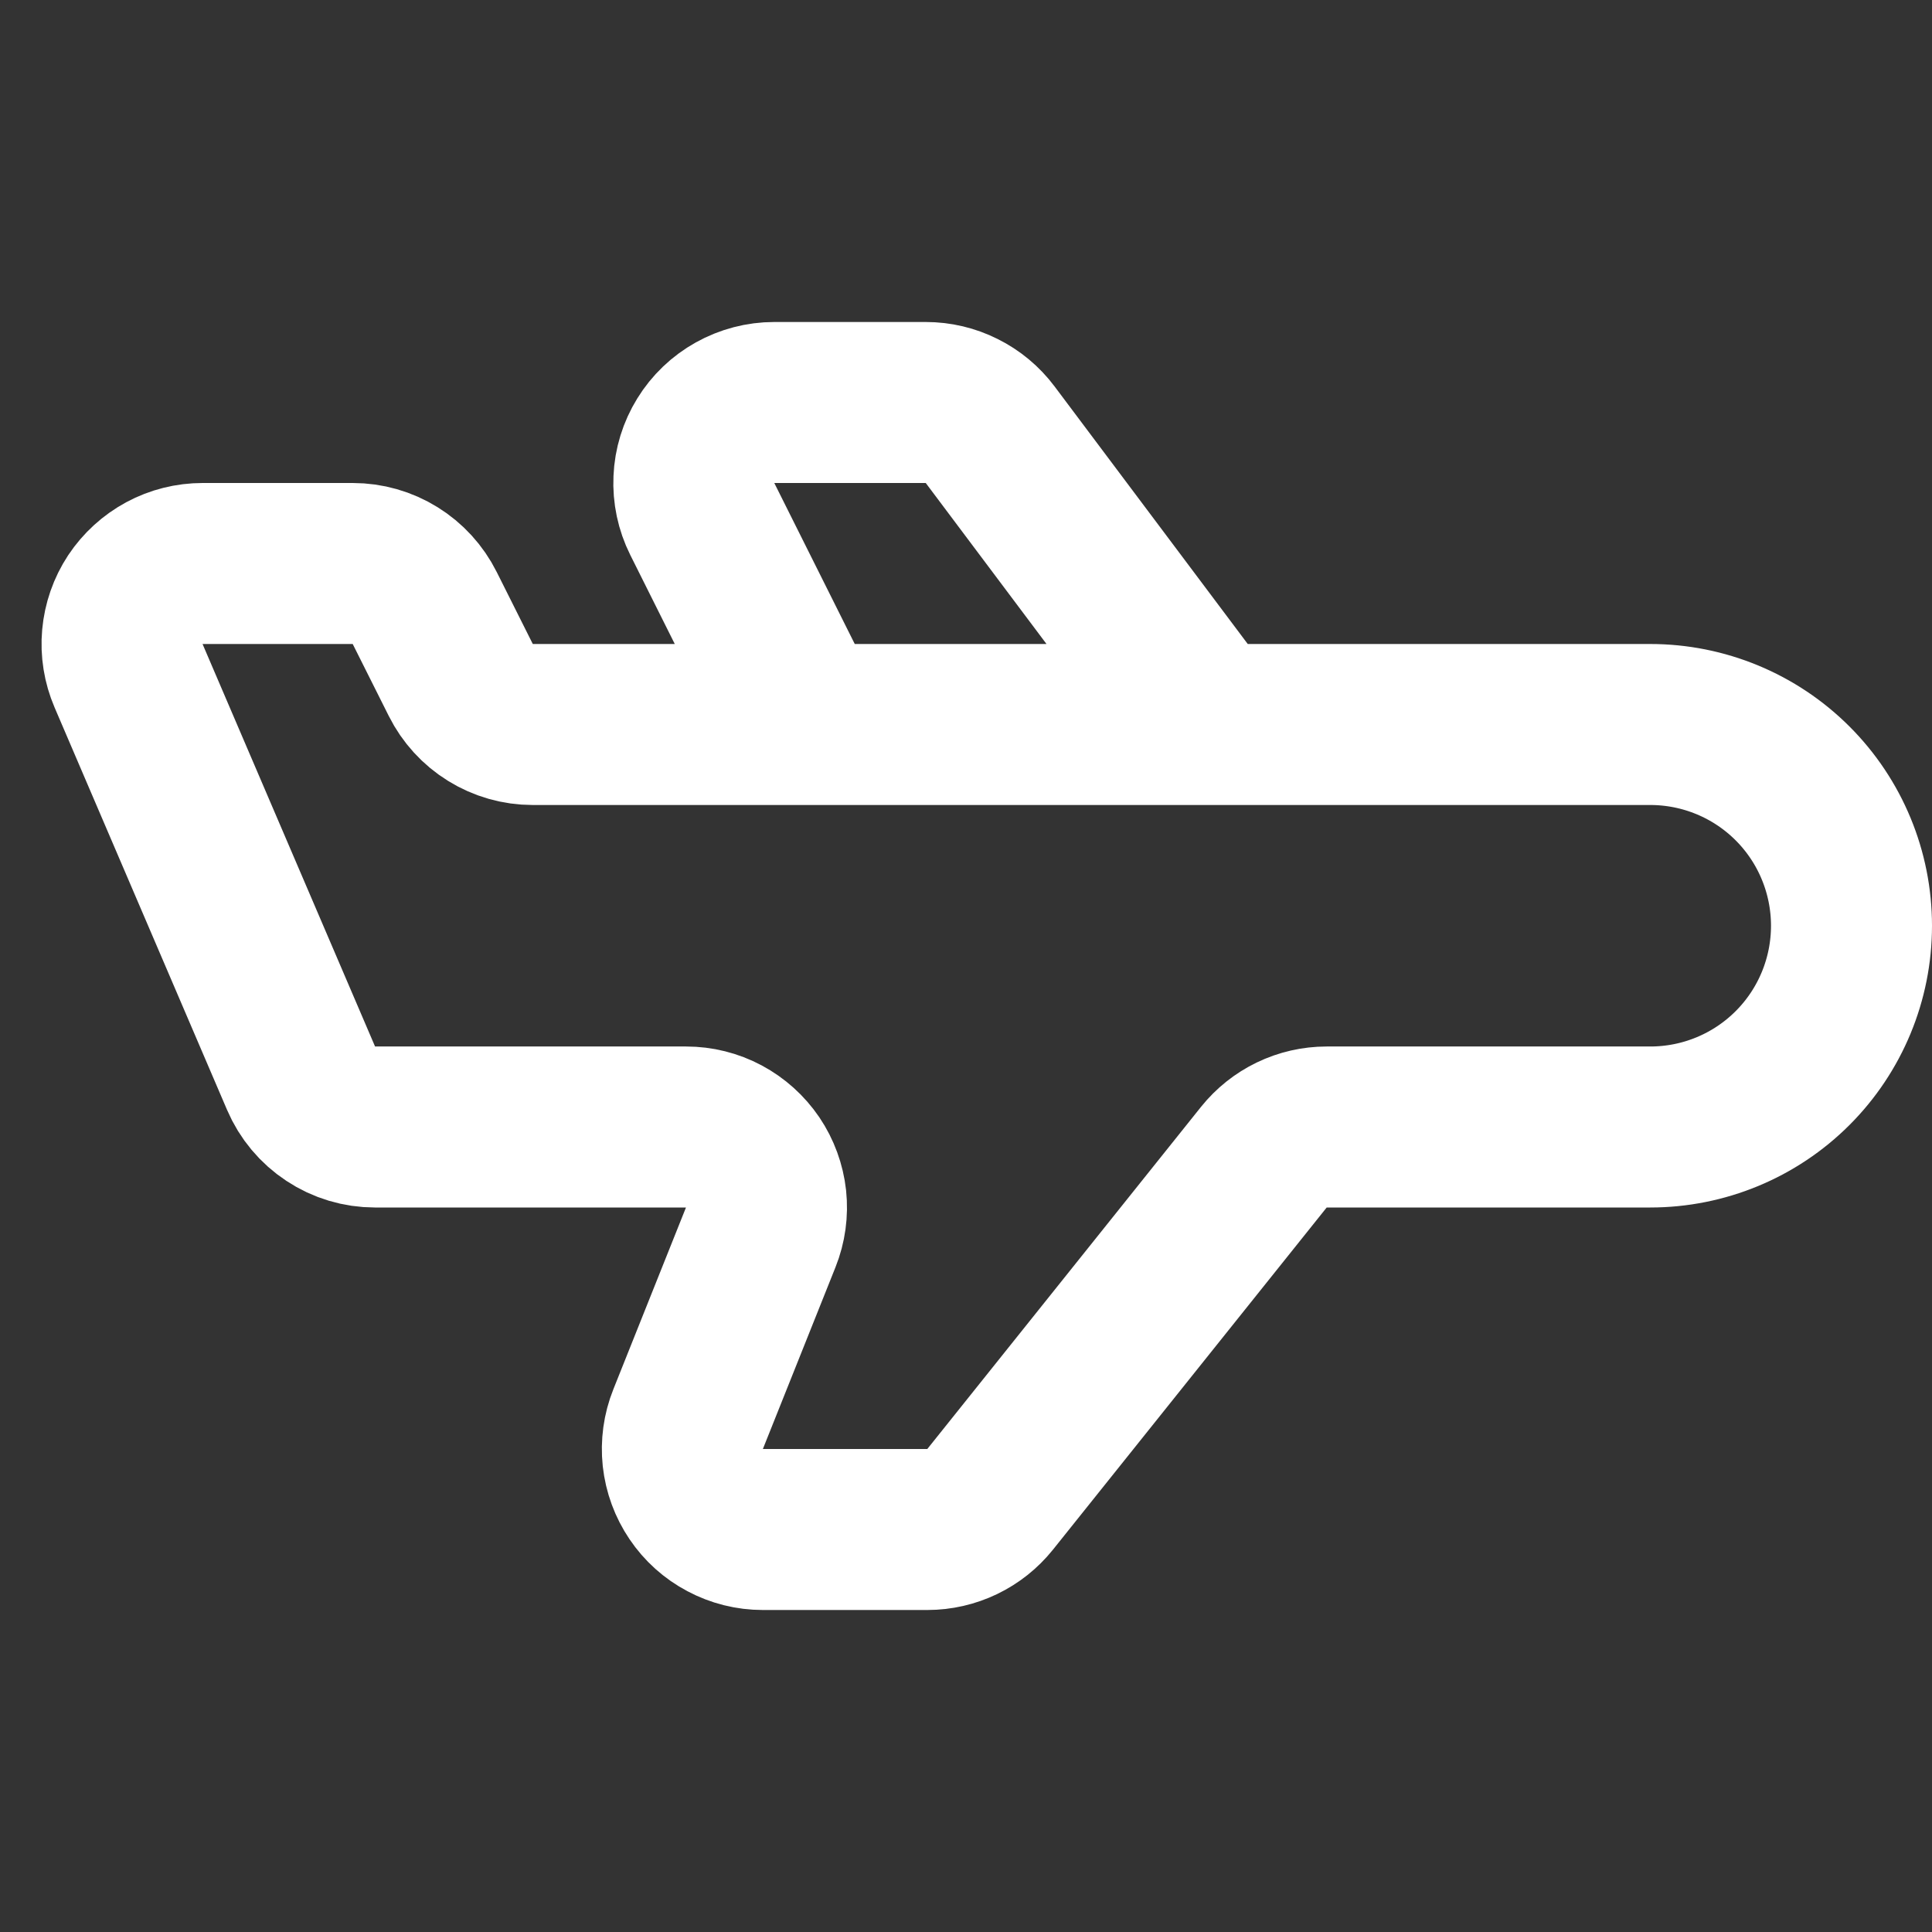 <?xml version="1.0" encoding="UTF-8"?> <svg xmlns="http://www.w3.org/2000/svg" width="24" height="24" viewBox="0 0 24 24" fill="none"><rect x="0" y="0" width="24" height="24" fill="#333333" stroke="none"/><path d="M15 9H20.5C21.163 9 21.799 9.263 22.268 9.732C22.737 10.201 23 10.837 23 11.5C23 12.163 22.737 12.799 22.268 13.268C21.799 13.737 21.163 14 20.5 14H16.48C16.33 14 16.182 14.034 16.047 14.099C15.912 14.164 15.794 14.258 15.7 14.375L12.3 18.625C12.206 18.742 12.088 18.836 11.953 18.901C11.818 18.966 11.67 19 11.52 19H9.476C9.313 19 9.152 18.96 9.008 18.883C8.863 18.807 8.74 18.696 8.649 18.561C8.557 18.425 8.5 18.27 8.482 18.107C8.465 17.945 8.487 17.781 8.548 17.629L9.45 15.371C9.511 15.219 9.533 15.055 9.516 14.893C9.498 14.731 9.441 14.575 9.35 14.44C9.258 14.305 9.135 14.194 8.991 14.117C8.847 14.04 8.686 14 8.523 14H4.659C4.463 14 4.272 13.943 4.109 13.835C3.945 13.727 3.817 13.574 3.74 13.394L1.597 8.394C1.532 8.242 1.505 8.076 1.52 7.911C1.535 7.746 1.59 7.587 1.681 7.449C1.773 7.311 1.897 7.198 2.043 7.119C2.188 7.041 2.351 7 2.517 7H4.382C4.568 7 4.75 7.052 4.908 7.15C5.065 7.247 5.193 7.387 5.276 7.553L5.724 8.447C5.807 8.613 5.935 8.753 6.092 8.85C6.25 8.948 6.432 9 6.618 9H10M15 9L12.3 5.4C12.207 5.276 12.086 5.175 11.947 5.106C11.808 5.036 11.655 5 11.5 5H9.618C9.448 5 9.28 5.044 9.131 5.127C8.982 5.21 8.857 5.329 8.768 5.474C8.678 5.619 8.627 5.785 8.62 5.955C8.612 6.125 8.648 6.295 8.724 6.447L10 9M15 9H10" stroke="white" stroke-width="2" stroke-linecap="round" stroke-linejoin="round"></path></svg> 